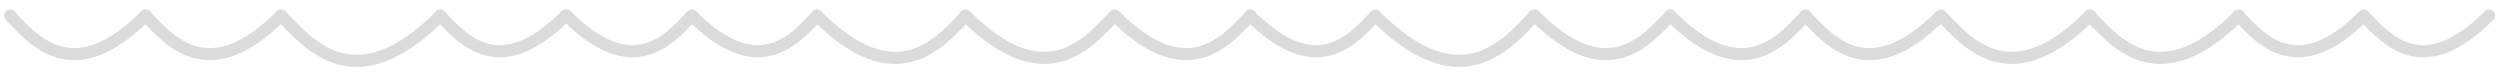<?xml version="1.0" encoding="UTF-8" standalone="no"?>
<!DOCTYPE svg PUBLIC "-//W3C//DTD SVG 1.1//EN" "http://www.w3.org/Graphics/SVG/1.1/DTD/svg11.dtd">
<svg width="100%" height="100%" viewBox="0 0 2483 81" version="1.1" xmlns="http://www.w3.org/2000/svg" xmlns:xlink="http://www.w3.org/1999/xlink" xml:space="preserve" xmlns:serif="http://www.serif.com/" style="fill-rule:evenodd;clip-rule:evenodd;stroke-linecap:round;stroke-linejoin:round;stroke-miterlimit:1.5;">
    <g id="Artboard1" transform="matrix(0.97,0,0,0.056,0,0)">
        <rect x="0" y="0" width="2560" height="1440" style="fill:none;"/>
        <g transform="matrix(1.031,0,0,17.86,-486.643,-4478.79)">
            <path d="M482.051,266.285C506.893,292.713 545.672,337.152 616.539,266.285" style="fill:none;stroke:rgb(219,219,219);stroke-width:12px;"/>
        </g>
        <g transform="matrix(1.031,0,0,17.86,-347.956,-4478.79)">
            <path d="M482.051,266.285C506.893,292.713 545.672,337.152 616.539,266.285" style="fill:none;stroke:rgb(219,219,219);stroke-width:12px;"/>
        </g>
        <g transform="matrix(1.212,0,0,20.986,-296.252,-5310.99)">
            <path d="M482.051,266.285C506.893,292.713 545.672,337.152 616.539,266.285" style="fill:none;stroke:rgb(219,219,219);stroke-width:10.21px;"/>
        </g>
        <g transform="matrix(0.954,0,0,16.522,-9.064,-4122.4)">
            <path d="M482.051,266.285C506.893,292.713 545.672,337.152 616.539,266.285" style="fill:none;stroke:rgb(219,219,219);stroke-width:12.97px;"/>
        </g>
        <g transform="matrix(1.031,0,0,17.86,1351.55,-4478.79)">
            <path d="M482.051,266.285C506.893,292.713 545.672,337.152 616.539,266.285" style="fill:none;stroke:rgb(219,219,219);stroke-width:12px;"/>
        </g>
        <g transform="matrix(1.133,0,0,19.615,1441.41,-4945.89)">
            <path d="M482.051,266.285C506.893,292.713 545.672,337.152 616.539,266.285" style="fill:none;stroke:rgb(219,219,219);stroke-width:10.93px;"/>
        </g>
        <g transform="matrix(1.133,0,0,19.615,1593.72,-4945.89)">
            <path d="M482.051,266.285C506.893,292.713 545.672,337.152 616.539,266.285" style="fill:none;stroke:rgb(219,219,219);stroke-width:10.93px;"/>
        </g>
        <g transform="matrix(0.954,0,0,16.522,1832.1,-4122.4)">
            <path d="M482.051,266.285C506.893,292.713 545.672,337.152 616.539,266.285" style="fill:none;stroke:rgb(219,219,219);stroke-width:12.97px;"/>
        </g>
        <g transform="matrix(0.954,0,0,16.522,1960.4,-4122.4)">
            <path d="M482.051,266.285C506.893,292.713 545.672,337.152 616.539,266.285" style="fill:none;stroke:rgb(219,219,219);stroke-width:12.97px;"/>
        </g>
        <g transform="matrix(-1.031,0,0,17.86,2345.76,-4478.79)">
            <path d="M482.051,266.285C506.893,292.713 545.672,337.152 616.539,266.285" style="fill:none;stroke:rgb(219,219,219);stroke-width:12px;"/>
        </g>
        <g transform="matrix(-1.031,0,0,17.86,2207.07,-4478.79)">
            <path d="M482.051,266.285C506.893,292.713 545.672,337.152 616.539,266.285" style="fill:none;stroke:rgb(219,219,219);stroke-width:12px;"/>
        </g>
        <g transform="matrix(-1.212,0,0,20.986,2155.37,-5310.99)">
            <path d="M482.051,266.285C506.893,292.713 545.672,337.152 616.539,266.285" style="fill:none;stroke:rgb(219,219,219);stroke-width:10.21px;"/>
        </g>
        <g transform="matrix(-0.954,0,0,16.522,1868.18,-4122.4)">
            <path d="M482.051,266.285C506.893,292.713 545.672,337.152 616.539,266.285" style="fill:none;stroke:rgb(219,219,219);stroke-width:12.97px;"/>
        </g>
        <g transform="matrix(-1.031,0,0,17.86,1777.13,-4478.79)">
            <path d="M482.051,266.285C506.893,292.713 545.672,337.152 616.539,266.285" style="fill:none;stroke:rgb(219,219,219);stroke-width:12px;"/>
        </g>
        <g transform="matrix(-1.133,0,0,19.615,1687.27,-4945.89)">
            <path d="M482.051,266.285C506.893,292.713 545.672,337.152 616.539,266.285" style="fill:none;stroke:rgb(219,219,219);stroke-width:10.93px;"/>
        </g>
        <g transform="matrix(-1.133,0,0,19.615,1534.96,-4945.89)">
            <path d="M482.051,266.285C506.893,292.713 545.672,337.152 616.539,266.285" style="fill:none;stroke:rgb(219,219,219);stroke-width:10.93px;"/>
        </g>
        <g transform="matrix(-0.954,0,0,16.522,1296.58,-4122.4)">
            <path d="M482.051,266.285C506.893,292.713 545.672,337.152 616.539,266.285" style="fill:none;stroke:rgb(219,219,219);stroke-width:12.97px;"/>
        </g>
        <g transform="matrix(-0.954,0,0,16.522,1168.28,-4122.4)">
            <path d="M482.051,266.285C506.893,292.713 545.672,337.152 616.539,266.285" style="fill:none;stroke:rgb(219,219,219);stroke-width:12.97px;"/>
        </g>
    </g>
</svg>
